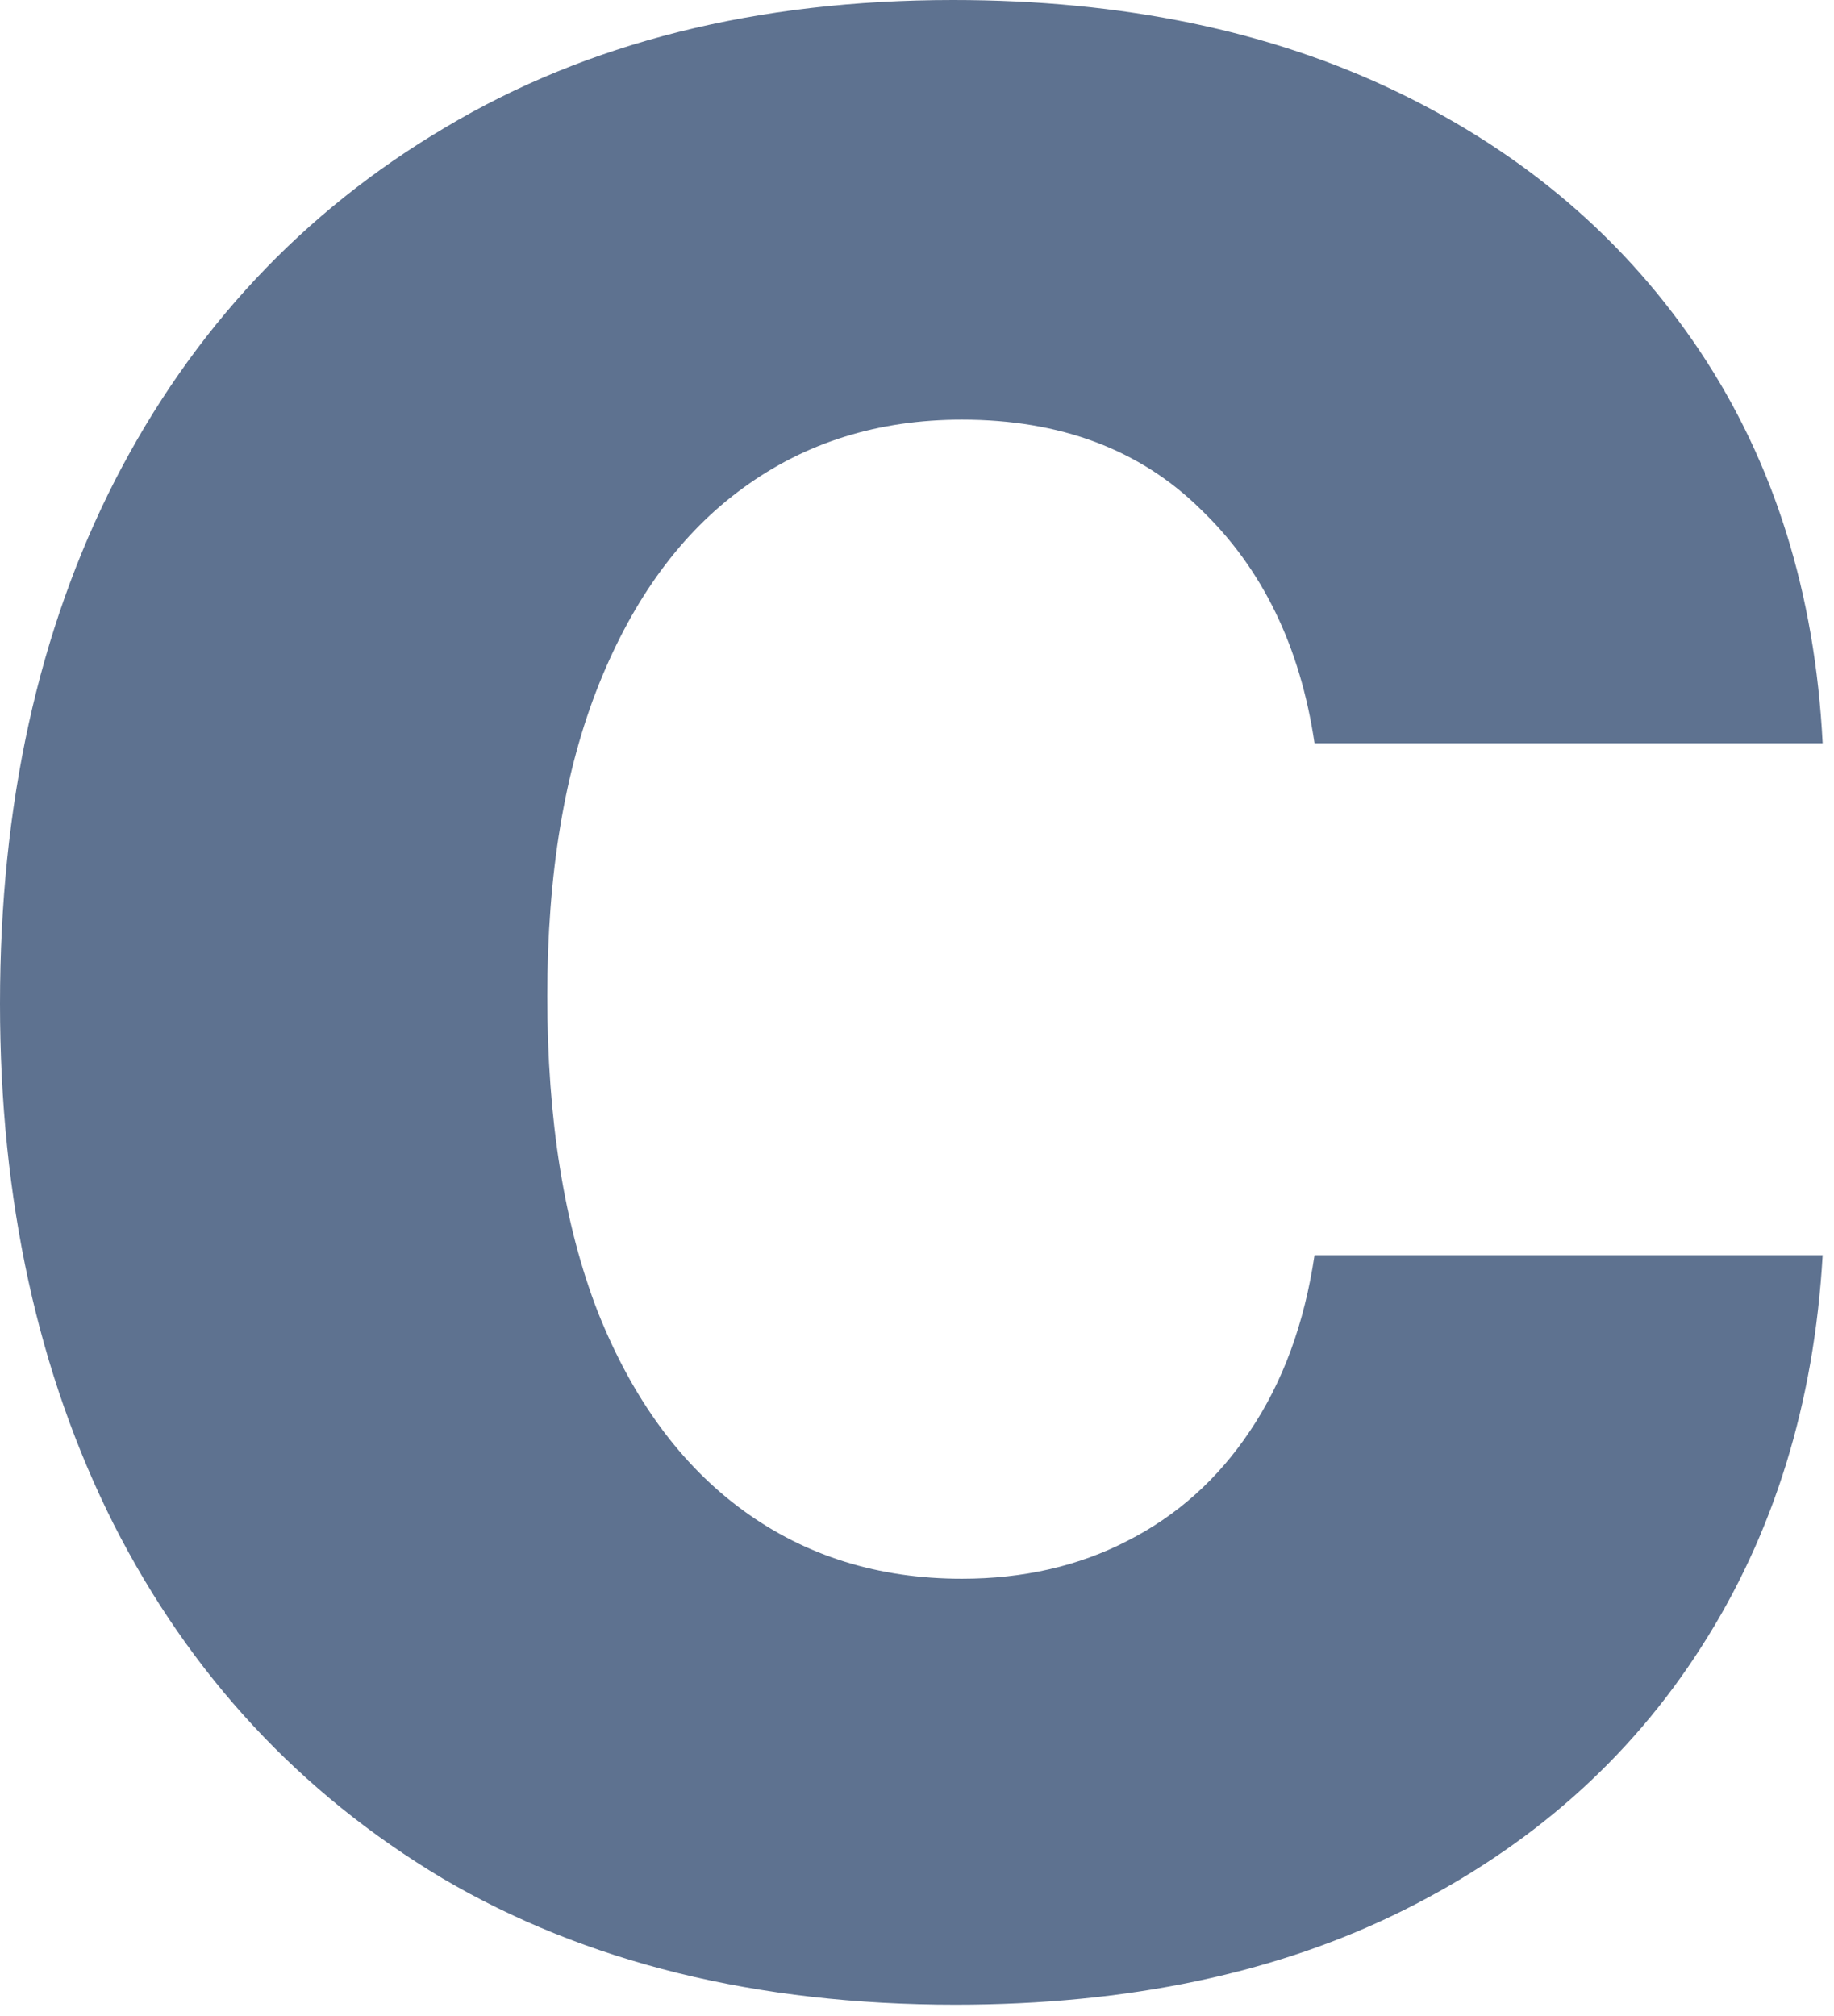 <svg width="151" height="166" viewBox="0 0 151 166" fill="none" xmlns="http://www.w3.org/2000/svg"><path d="M78.675 165.05C62.301 165.05 48.218 161.581 36.423 154.644C24.699 147.636 15.679 137.923 9.366 125.505C3.122 113.086 0 98.794 0 82.629C0 66.256 3.157 51.895 9.47 39.545C15.853 27.127 24.907 17.449 36.632 10.511C48.356 3.504 62.301 0 78.466 0C92.412 0 104.622 2.532 115.098 7.597C125.574 12.662 133.865 19.773 139.97 28.931C146.075 38.089 149.44 48.842 150.065 61.191H108.23C107.05 53.213 103.928 46.795 98.864 41.939C93.868 37.013 87.312 34.55 79.195 34.55C72.327 34.55 66.325 36.423 61.191 40.17C56.127 43.847 52.172 49.224 49.328 56.3C46.483 63.377 45.061 71.945 45.061 82.005C45.061 92.203 46.449 100.876 49.224 108.022C52.068 115.167 56.057 120.614 61.191 124.36C66.325 128.106 72.327 129.98 79.195 129.98C84.26 129.98 88.804 128.939 92.828 126.858C96.921 124.776 100.286 121.758 102.922 117.804C105.628 113.78 107.397 108.958 108.23 103.339H150.065C149.371 115.549 146.041 126.303 140.074 135.599C134.177 144.827 126.025 152.042 115.618 157.245C105.212 162.449 92.897 165.05 78.675 165.05Z" fill="#5E7290"/></svg>